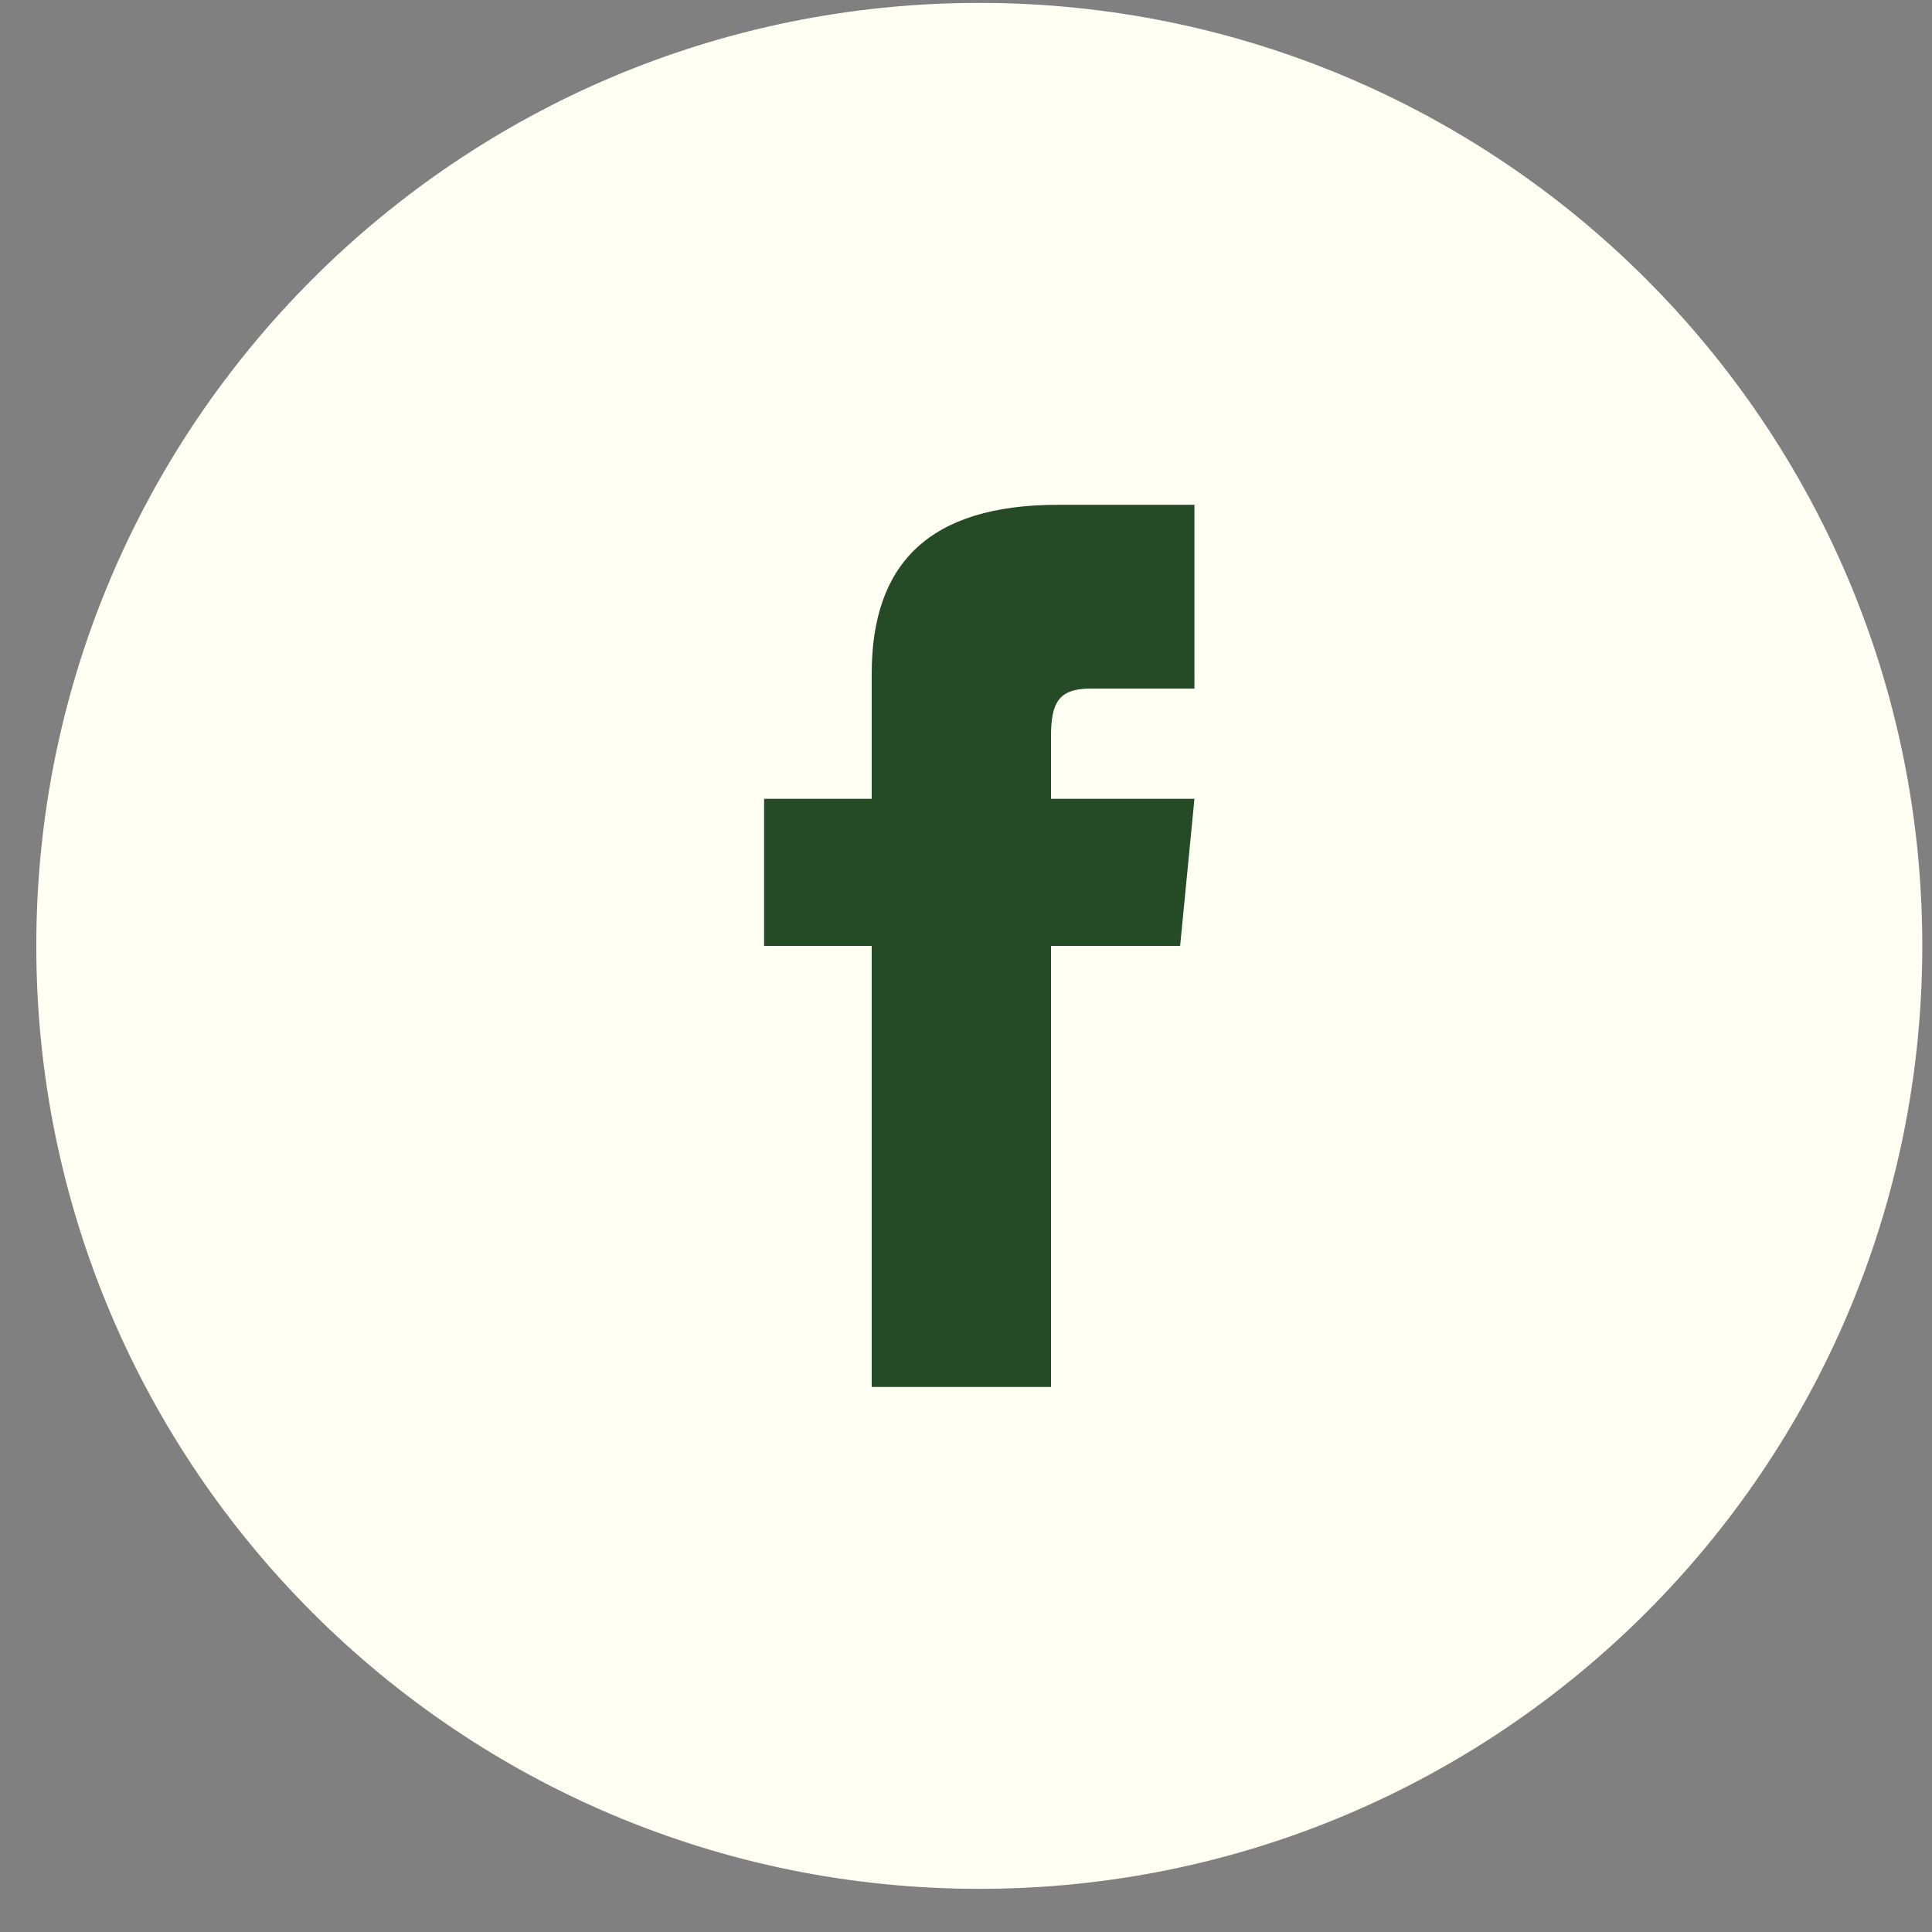 <svg width="42" height="42" viewBox="0 0 42 42" fill="none" xmlns="http://www.w3.org/2000/svg">
<rect x="0" y="0" width="42" height="42" fill="#808080" stroke="none"/>
<g clip-path="url(#clip0_2017_1727)">
<path d="M40.935 20.562C40.935 31.413 32.139 40.208 21.289 40.208C10.439 40.208 1.643 31.413 1.643 20.562C1.643 9.712 10.439 0.917 21.289 0.917C32.139 0.917 40.935 9.712 40.935 20.562Z" fill="#FFFFF3" stroke="#FFFFF3" stroke-width="1.708"/>
<path d="M18.95 17.366H16.611V20.563H18.95V30.152H22.848V20.563H25.655L25.966 17.366H22.848V16.008C22.848 15.289 23.004 14.969 23.706 14.969H25.966V10.974H23.004C20.198 10.974 18.95 12.252 18.95 14.649V17.366Z" fill="#244B26"/>
</g>
<defs>
<clipPath id="clip0_2017_1727">
<rect width="41" height="41" fill="white" transform="translate(0.789 0.062)"/>
</clipPath>
</defs>
</svg>
